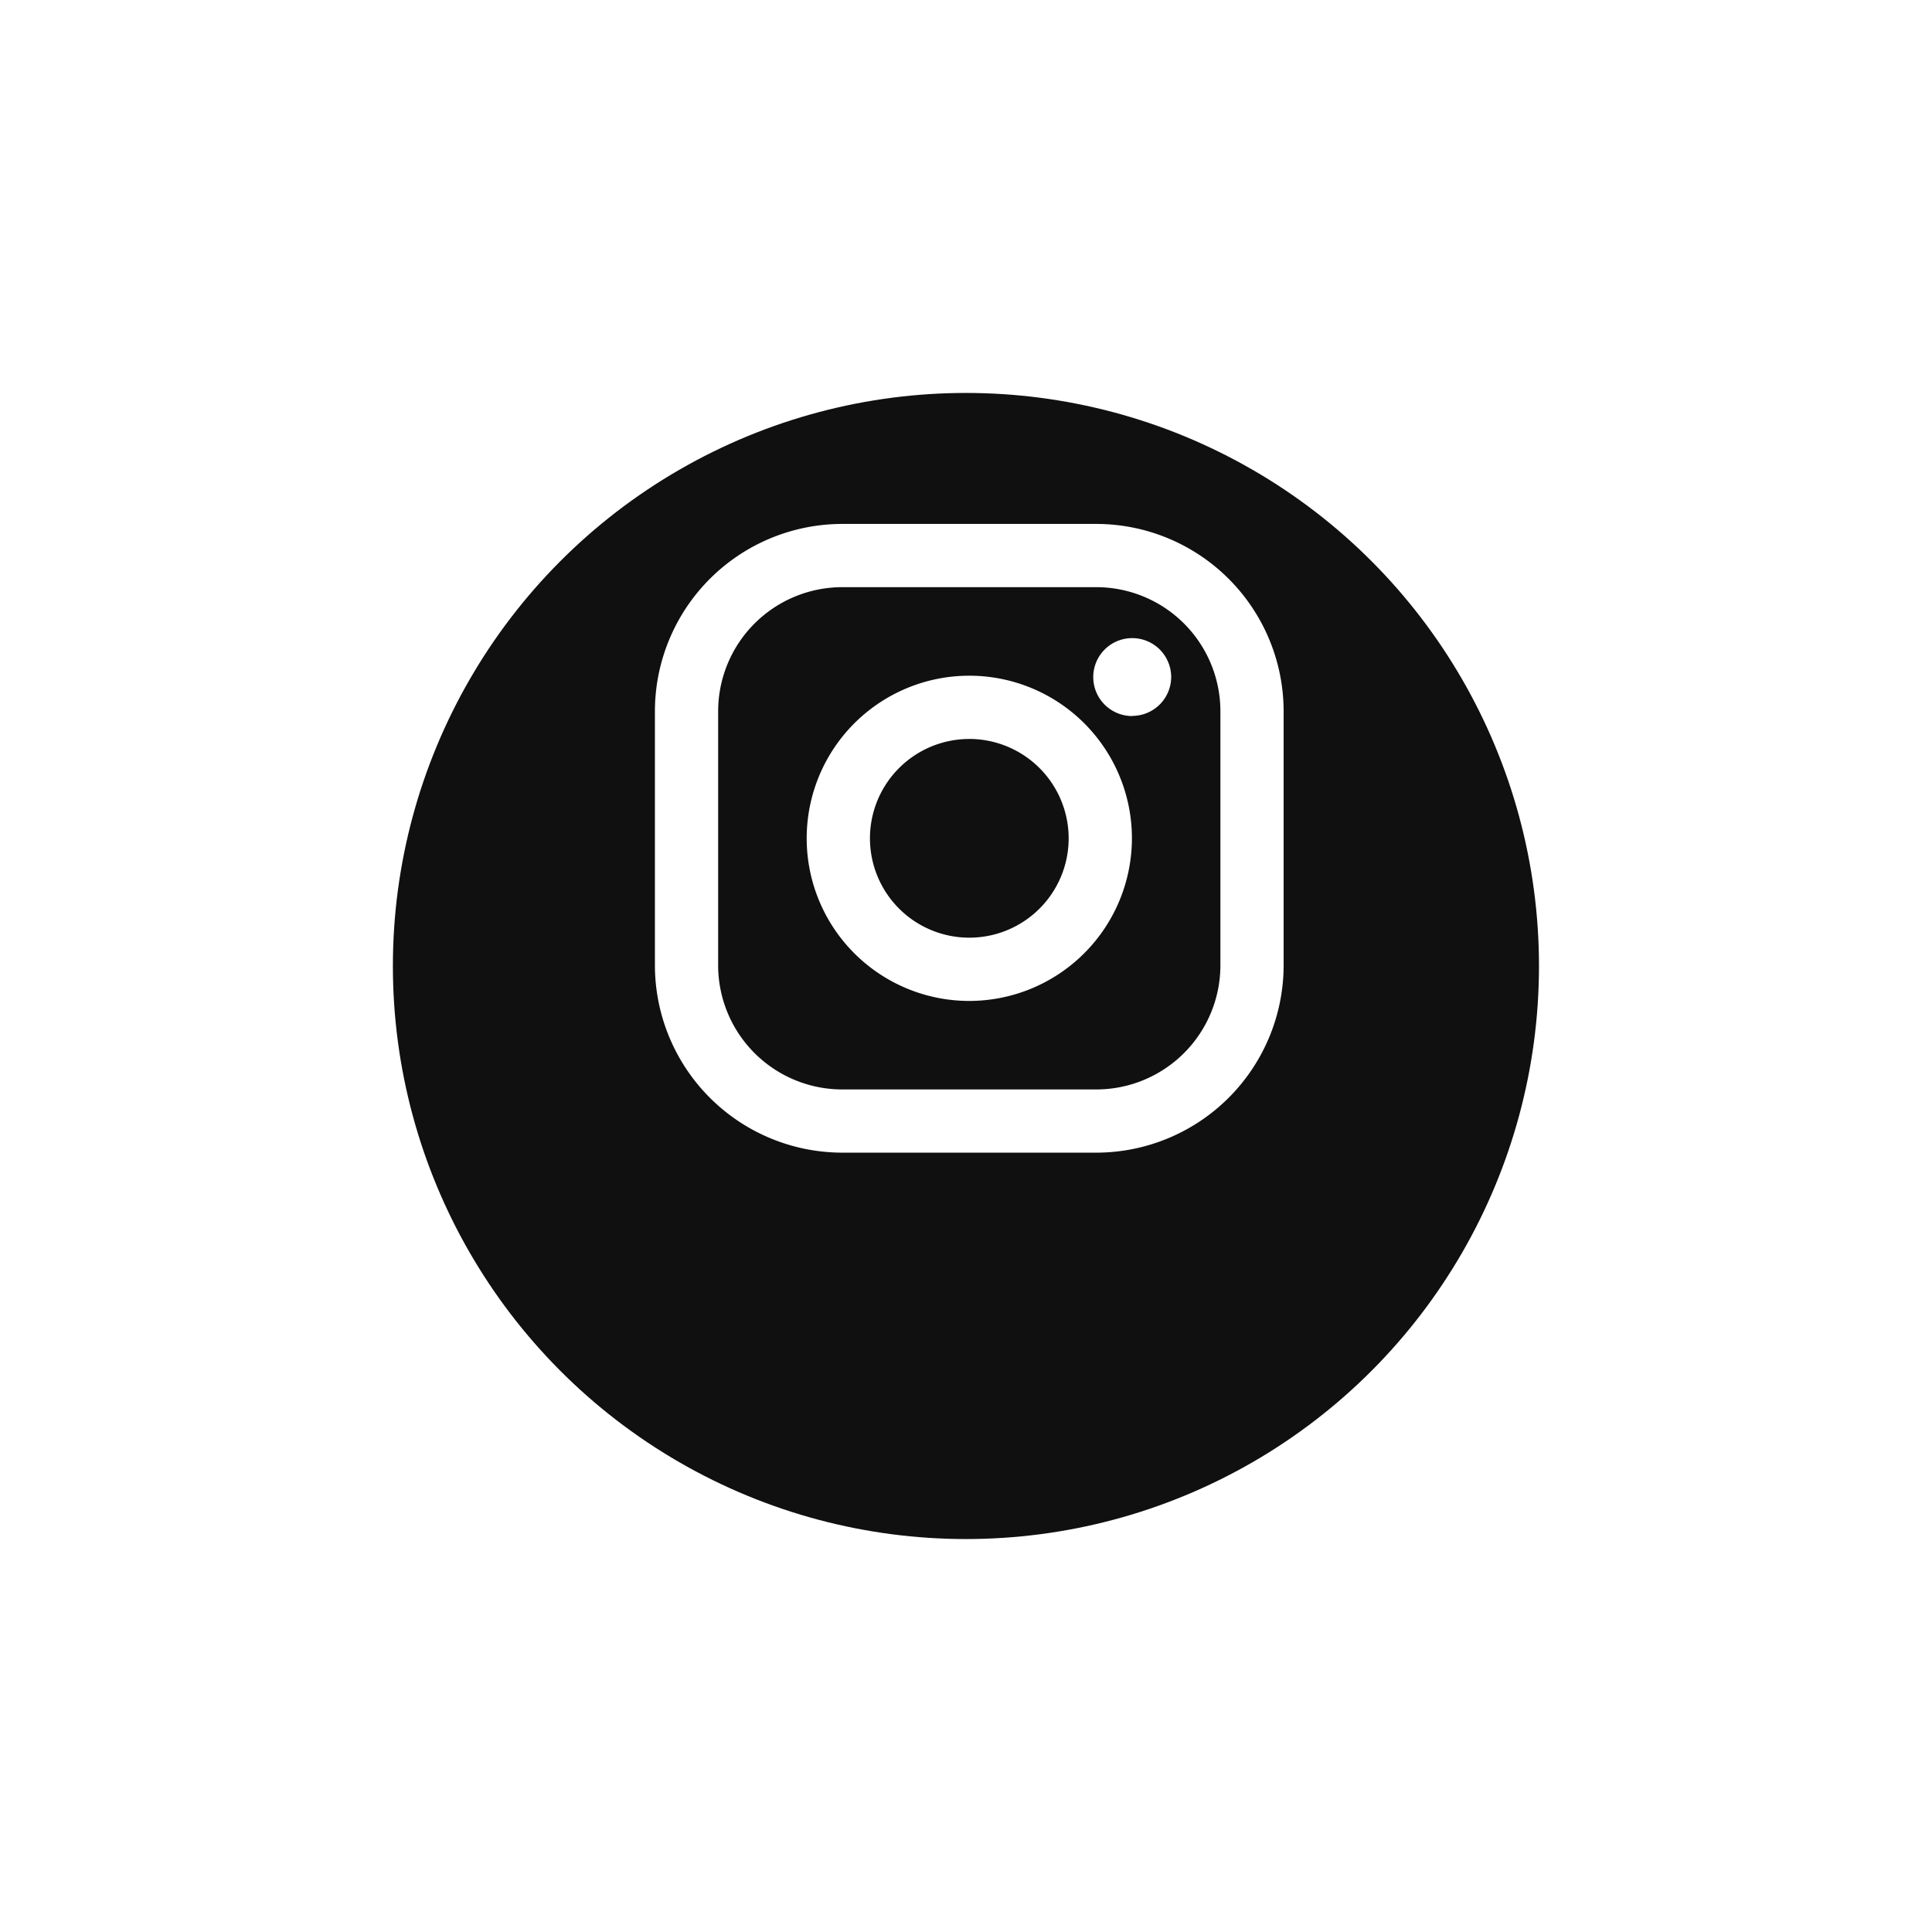 <svg xmlns="http://www.w3.org/2000/svg" xmlns:xlink="http://www.w3.org/1999/xlink" width="59" height="59" viewBox="0 0 59 59"><defs><style>.a{fill:#101010;}.b{fill:#fff;}.c{filter:url(#a);}</style><filter id="a" x="0" y="0" width="59" height="59" filterUnits="userSpaceOnUse"><feOffset dy="4" input="SourceAlpha"/><feGaussianBlur stdDeviation="4" result="b"/><feFlood flood-opacity="0.102"/><feComposite operator="in" in2="b"/><feComposite in="SourceGraphic"/></filter></defs><g transform="translate(12.078 8)"><g class="c" transform="matrix(1, 0, 0, 1, -12.08, -8)"><circle class="a" cx="17.5" cy="17.5" r="17.5" transform="translate(12 8)"/></g><path class="b" d="M13.482,19.2H5.72A5.727,5.727,0,0,1,0,13.482V5.72A5.727,5.727,0,0,1,5.72,0h7.761A5.727,5.727,0,0,1,19.2,5.72v7.761A5.727,5.727,0,0,1,13.482,19.2ZM5.72,1.931A3.793,3.793,0,0,0,1.931,5.72v7.761A3.793,3.793,0,0,0,5.72,17.27h7.761a3.793,3.793,0,0,0,3.788-3.788V5.72a3.793,3.793,0,0,0-3.788-3.789ZM9.6,14.567A4.966,4.966,0,1,1,14.567,9.6,4.972,4.972,0,0,1,9.6,14.567Zm0-8A3.034,3.034,0,1,0,12.635,9.6,3.038,3.038,0,0,0,9.6,6.566Zm4.976-.7a1.19,1.19,0,1,1,1.19-1.19A1.191,1.191,0,0,1,14.576,5.862Z" transform="translate(7.922 8)"/></g></svg>